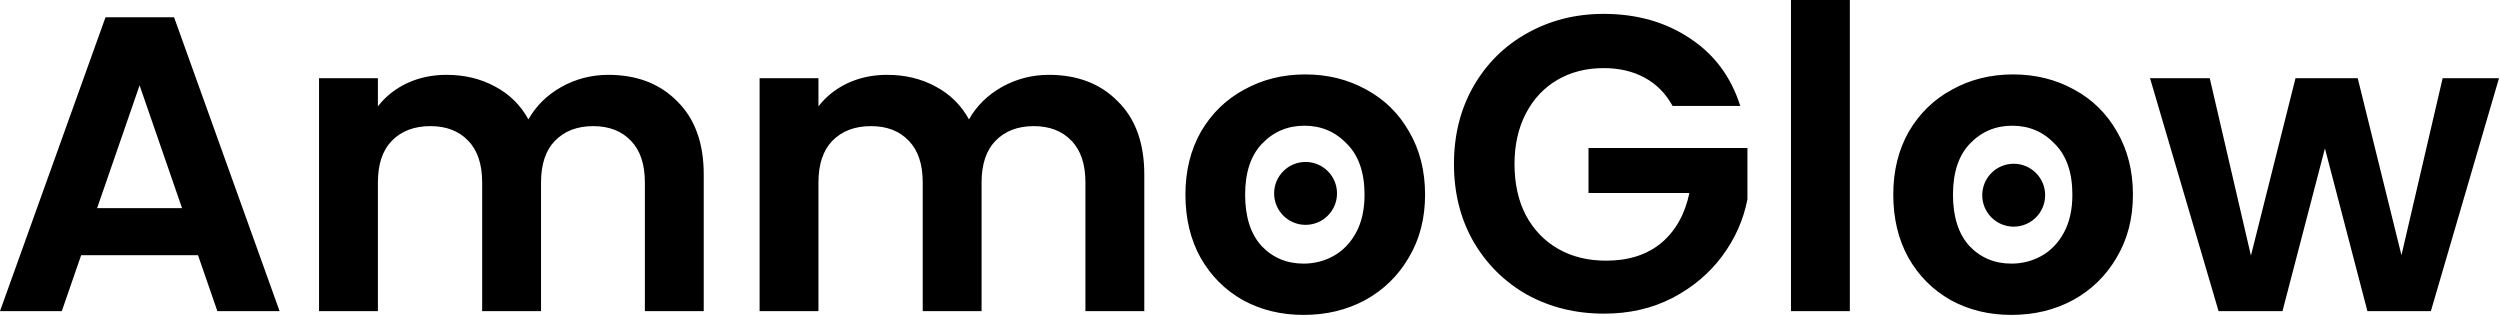 <svg xmlns="http://www.w3.org/2000/svg" fill="none" viewBox="0 0 1391 176" height="176" width="1391">
<path fill="black" d="M1029.25 0V173.109H996.498V0H1029.25ZM1085.47 167.026C1095.45 172.485 1106.68 175.214 1119.15 175.214C1131.79 175.214 1143.17 172.485 1153.31 167.026C1163.6 161.412 1171.71 153.536 1177.63 143.4C1183.72 133.263 1186.76 121.566 1186.76 108.31C1186.76 95.054 1183.79 83.357 1177.87 73.22C1172.1 63.083 1164.15 55.286 1154.01 49.827C1143.87 44.213 1132.56 41.406 1120.09 41.406C1107.61 41.406 1096.31 44.213 1086.17 49.827C1076.03 55.286 1068 63.083 1062.07 73.22C1056.3 83.357 1053.42 95.054 1053.42 108.31C1053.42 121.566 1056.23 133.263 1061.84 143.4C1067.61 153.536 1075.49 161.412 1085.47 167.026ZM1135.76 142.464C1130.62 145.271 1125.08 146.675 1119.15 146.675C1109.79 146.675 1102 143.4 1095.76 136.849C1089.68 130.143 1086.64 120.63 1086.64 108.31C1086.64 95.99 1089.75 86.554 1095.99 80.004C1102.39 73.298 1110.26 69.945 1119.62 69.945C1128.98 69.945 1136.85 73.298 1143.25 80.004C1149.8 86.554 1153.07 95.99 1153.07 108.31C1153.07 116.576 1151.51 123.593 1148.39 129.364C1145.27 135.134 1141.06 139.501 1135.76 142.464ZM1317.22 173.109H1352.54L1390.44 43.511H1359.09L1336.17 141.996L1311.84 43.511H1277.22L1252.42 142.23L1229.5 43.511H1196.28L1234.41 173.109H1269.97L1293.59 82.578L1317.22 173.109ZM915.189 43.277C921.739 46.864 926.886 52.089 930.629 58.951H968.291C963.145 42.731 953.787 30.177 940.22 21.288C926.651 12.242 910.666 7.72 892.264 7.72C876.668 7.72 862.477 11.307 849.688 18.481C837.056 25.498 827.075 35.401 819.745 48.19C812.571 60.822 808.984 75.17 808.984 91.233C808.984 107.296 812.571 121.644 819.745 134.276C827.075 146.909 837.056 156.812 849.688 163.985C862.477 171.003 876.746 174.512 892.498 174.512C906.533 174.512 919.166 171.627 930.395 165.857C941.779 159.931 951.059 152.133 958.232 142.464C965.406 132.795 970.085 122.268 972.268 110.883V82.344H883.842V107.374H939.985C937.49 119.227 932.266 128.506 924.312 135.212C916.358 141.762 906.144 145.037 893.667 145.037C883.53 145.037 874.641 142.854 866.999 138.487C859.357 134.12 853.354 127.882 848.986 119.773C844.775 111.663 842.67 102.15 842.67 91.233C842.67 80.628 844.775 71.271 848.986 63.161C853.197 55.052 859.046 48.814 866.531 44.447C874.018 40.08 882.595 37.897 892.264 37.897C900.997 37.897 908.639 39.69 915.189 43.277ZM725.308 175.214C712.831 175.214 701.603 172.485 691.622 167.026C681.641 161.412 673.765 153.536 667.995 143.4C662.381 133.263 659.573 121.566 659.573 108.31C659.573 95.054 662.458 83.357 668.229 73.22C674.155 63.083 682.187 55.286 692.323 49.827C702.461 44.213 713.768 41.406 726.243 41.406C738.72 41.406 750.026 44.213 760.163 49.827C770.301 55.286 778.254 63.083 784.024 73.22C789.95 83.357 792.914 95.054 792.914 108.31C792.914 121.566 789.873 133.263 783.79 143.4C777.864 153.536 769.755 161.412 759.462 167.026C749.324 172.485 737.94 175.214 725.308 175.214ZM725.308 146.675C731.234 146.675 736.771 145.271 741.917 142.464C747.22 139.501 751.43 135.134 754.549 129.364C757.668 123.593 759.228 116.576 759.228 108.31C759.228 95.99 755.953 86.554 749.402 80.004C743.009 73.298 735.133 69.945 725.775 69.945C716.418 69.945 708.543 73.298 702.148 80.004C695.91 86.554 692.791 95.99 692.791 108.31C692.791 120.63 695.832 130.143 701.915 136.849C708.152 143.4 715.95 146.675 725.308 146.675ZM621.945 56.377C612.276 46.552 599.488 41.64 583.581 41.64C574.224 41.64 565.49 43.901 557.381 48.424C549.427 52.946 543.345 58.951 539.134 66.436C534.768 58.483 528.607 52.401 520.653 48.19C512.7 43.823 503.654 41.64 493.518 41.64C485.564 41.64 478.234 43.199 471.528 46.318C464.979 49.437 459.598 53.726 455.387 59.184V43.511H422.637V173.109H455.387V101.526C455.387 91.389 457.96 83.669 463.106 78.367C468.409 72.908 475.583 70.179 484.628 70.179C493.518 70.179 500.536 72.908 505.682 78.367C510.828 83.669 513.402 91.389 513.402 101.526V173.109H546.152V101.526C546.152 91.389 548.726 83.669 553.872 78.367C559.174 72.908 566.271 70.179 575.159 70.179C584.049 70.179 591.067 72.908 596.213 78.367C601.359 83.669 603.934 91.389 603.934 101.526V173.109H636.684V97.081C636.684 79.614 631.771 66.046 621.945 56.377ZM338.456 41.64C354.363 41.64 367.151 46.552 376.82 56.377C386.646 66.046 391.559 79.614 391.559 97.081V173.109H358.809V101.526C358.809 91.389 356.234 83.669 351.088 78.367C345.942 72.908 338.924 70.179 330.034 70.179C321.146 70.179 314.05 72.908 308.747 78.367C303.601 83.669 301.027 91.389 301.027 101.526V173.109H268.277V101.526C268.277 91.389 265.704 83.669 260.558 78.367C255.411 72.908 248.393 70.179 239.503 70.179C230.458 70.179 223.284 72.908 217.981 78.367C212.835 83.669 210.262 91.389 210.262 101.526V173.109H177.512V43.511H210.262V59.184C214.473 53.726 219.854 49.437 226.403 46.318C233.109 43.199 240.439 41.64 248.393 41.64C258.529 41.64 267.575 43.823 275.528 48.19C283.482 52.401 289.643 58.483 294.009 66.436C298.22 58.951 304.302 52.946 312.256 48.424C320.365 43.901 329.099 41.64 338.456 41.64ZM45.148 141.996H110.182L120.942 173.109H155.564L96.848 9.591H58.717L0 173.109H34.388L45.148 141.996ZM77.665 47.488L101.292 115.796H54.038L77.665 47.488ZM743.918 107.609C743.918 117.274 736.083 125.109 726.418 125.109C716.753 125.109 708.918 117.274 708.918 107.609C708.918 97.944 716.753 90.109 726.418 90.109C736.083 90.109 743.918 97.944 743.918 107.609ZM1120.42 126.109C1130.08 126.109 1137.92 118.274 1137.92 108.609C1137.92 98.944 1130.08 91.109 1120.42 91.109C1110.75 91.109 1102.92 98.944 1102.92 108.609C1102.92 118.274 1110.75 126.109 1120.42 126.109Z" clip-rule="evenodd" fill-rule="evenodd"></path>
</svg>
